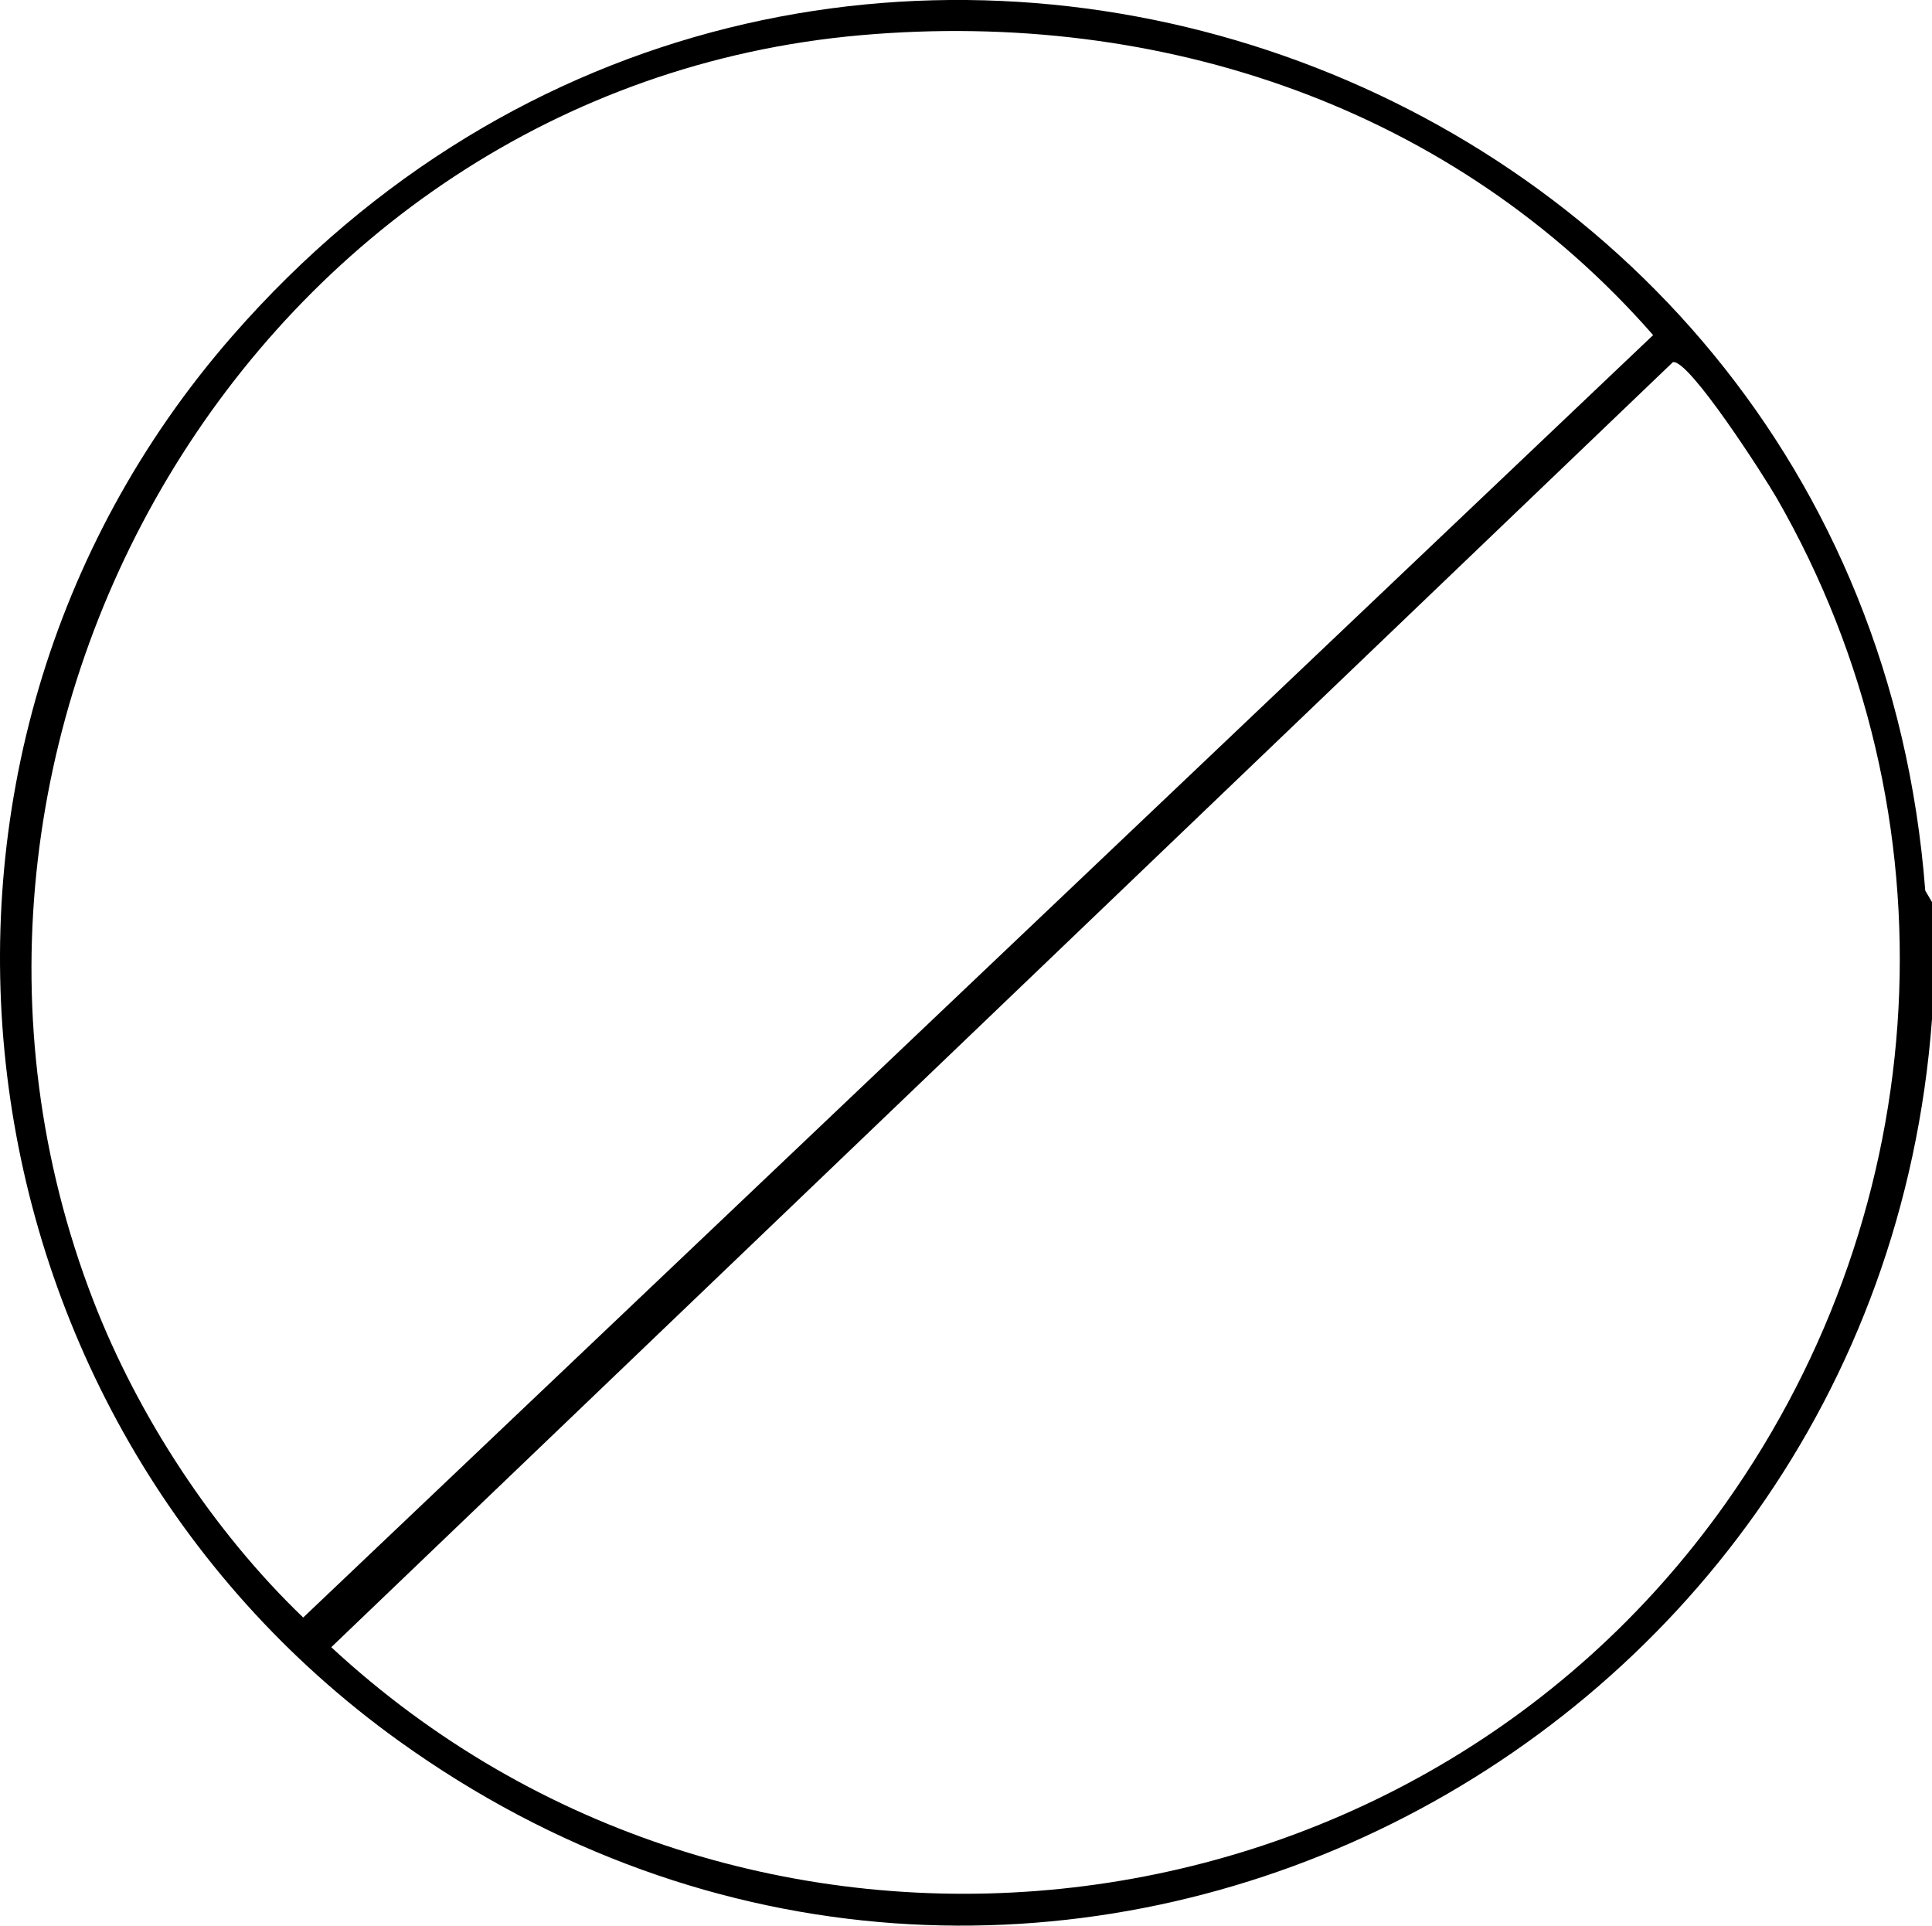 <svg viewBox="0 0 263.68 262.79" xmlns="http://www.w3.org/2000/svg" data-name="Layer 2" id="Layer_2">
  <g data-name="Layer 1" id="Layer_1-2">
    <path d="M263.68,123.12v15.95c-7.62,102.48-123.99,159.82-209.26,98.5C-7.42,193.09-18.73,103.6,31.72,45.84,109.53-43.23,253.86,5.79,262.76,121.54l.93,1.58ZM117.52,4.8C34.62,12.08-16.87,100.85,12.73,177.47c6.12,15.83,16.4,31.51,28.65,43.27L225.62,45.73C198.46,14.71,158.53,1.2,117.52,4.8ZM228.32,49.42L45.21,224.79c56.02,51.88,146.25,42.56,190.3-19.62,28.71-40.52,31.88-93.88,6.99-137.18-1.63-2.84-11.96-18.97-14.17-18.57Z"></path>
  </g>
</svg>